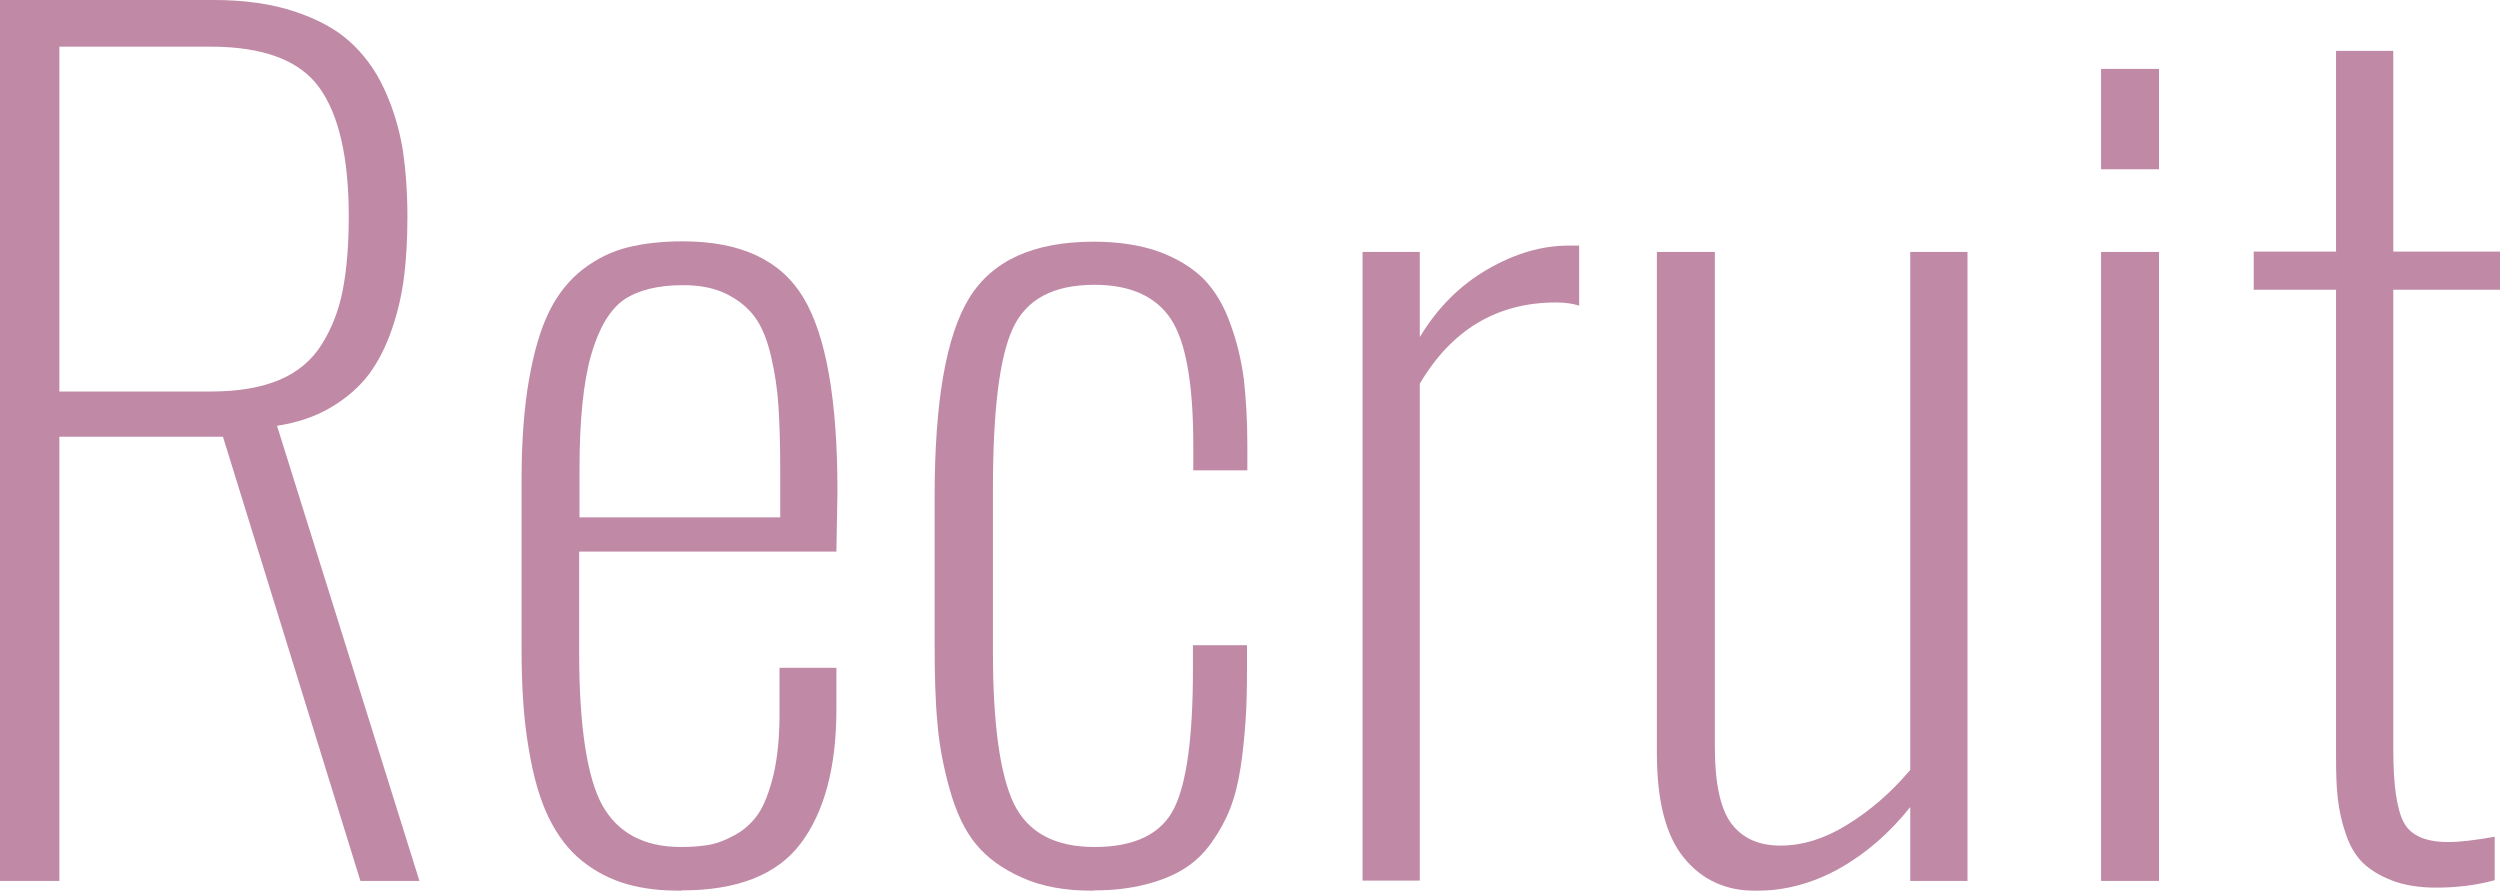 <?xml version="1.0" encoding="UTF-8"?>
<svg id="_レイヤー_2" data-name="レイヤー 2" xmlns="http://www.w3.org/2000/svg" viewBox="0 0 70.75 25.21">
  <defs>
    <style>
      .cls-1 {
        opacity: .5;
      }

      .cls-2 {
        fill: #81134c;
        stroke-width: 0px;
      }
    </style>
  </defs>
  <g id="_テキスト" data-name="テキスト">
    <g class="cls-1">
      <path class="cls-2" d="m0,24.93V0h6.06c.86,0,1.62.11,2.26.32s1.17.49,1.57.85c.4.36.73.8.98,1.34.25.54.42,1.1.52,1.68.09.58.14,1.23.14,1.95,0,.6-.03,1.15-.09,1.65-.06.5-.17,1-.34,1.5-.17.5-.38.92-.65,1.29-.27.36-.62.67-1.07.94-.45.27-.96.44-1.54.53l4.03,12.88h-1.67l-3.89-12.57H1.68v12.57H0Zm1.68-13.85h4.28c.78,0,1.43-.11,1.95-.33.52-.22.92-.56,1.2-1.01.28-.45.48-.96.59-1.53.11-.57.17-1.26.17-2.08,0-1.67-.28-2.89-.84-3.66-.56-.77-1.59-1.15-3.08-1.15H1.68v9.76Z"/>
      <path class="cls-2" d="m19.3,25.21c-.59,0-1.11-.06-1.56-.19-.45-.13-.87-.34-1.26-.65-.39-.31-.7-.72-.95-1.23-.25-.51-.44-1.17-.57-1.97-.14-.8-.2-1.74-.2-2.83v-4.75c0-1.09.07-2.04.21-2.84.14-.8.33-1.45.58-1.95s.57-.89.96-1.19c.4-.3.81-.5,1.26-.61.44-.11.96-.17,1.56-.17,1.63,0,2.77.53,3.41,1.6.64,1.07.96,2.89.96,5.48l-.03,1.7h-7.28v2.84c0,2.09.22,3.54.65,4.33.44.79,1.18,1.19,2.23,1.19.3,0,.56-.02.79-.06.23-.04.47-.13.74-.28.27-.15.49-.35.66-.6s.31-.62.43-1.1c.11-.48.17-1.04.17-1.71v-1.32h1.61v1.17c0,1.64-.34,2.91-1.01,3.8-.67.89-1.8,1.33-3.38,1.33Zm-2.9-10.57h5.68v-1.38c0-.71-.02-1.3-.05-1.77-.03-.47-.1-.94-.21-1.41-.11-.47-.26-.84-.46-1.11-.2-.27-.46-.48-.8-.65-.34-.17-.75-.25-1.23-.25-.71,0-1.27.14-1.67.41-.4.28-.71.8-.93,1.56-.22.77-.33,1.85-.33,3.24v1.35Z"/>
      <path class="cls-2" d="m30.94,25.21c-.78,0-1.45-.12-2.01-.37-.56-.25-.99-.56-1.31-.95-.32-.39-.56-.9-.74-1.54-.18-.64-.3-1.26-.35-1.88-.06-.62-.08-1.36-.08-2.23v-4.18c0-2.67.32-4.54.97-5.61.65-1.07,1.82-1.61,3.53-1.61.72,0,1.35.1,1.87.29.53.2.94.46,1.26.78.31.33.56.74.74,1.26.19.51.31,1.03.38,1.56.06.53.1,1.15.1,1.86v.72h-1.53v-.71c0-1.74-.21-2.94-.64-3.58-.43-.64-1.15-.96-2.16-.96-1.16,0-1.93.41-2.31,1.24-.38.83-.56,2.34-.56,4.55v4.62c0,2.02.2,3.45.59,4.27.4.82,1.16,1.23,2.29,1.23s1.89-.37,2.25-1.1c.36-.73.53-2.04.53-3.92v-.69h1.53v.66c0,.56-.01,1.05-.04,1.47-.03.42-.07.86-.14,1.32-.07.46-.17.85-.3,1.18-.13.33-.3.64-.52.95-.22.31-.47.55-.77.74-.3.19-.67.34-1.1.45-.44.11-.92.17-1.47.17Z"/>
      <path class="cls-2" d="m38.56,24.93V7.13h1.62v2.41c.5-.83,1.14-1.47,1.92-1.92.78-.45,1.54-.67,2.29-.67,0,0,.06,0,.14,0,.08,0,.14,0,.16,0v1.7c-.18-.06-.4-.09-.66-.09-1.66,0-2.95.77-3.85,2.3v14.06h-1.62Z"/>
      <path class="cls-2" d="m49.69,25.21c-.85,0-1.53-.31-2.04-.94-.51-.63-.76-1.61-.76-2.95V7.13h1.64v14.01c0,1.03.16,1.76.47,2.17.32.42.78.62,1.39.62s1.24-.19,1.87-.58c.64-.39,1.24-.9,1.8-1.56V7.13h1.62v17.8h-1.62v-2.09c-.59.74-1.26,1.32-2.01,1.74-.75.42-1.54.63-2.36.63Z"/>
      <path class="cls-2" d="m59.46,4.8V1.95h1.64v2.84h-1.64Zm0,20.13V7.13h1.64v17.8h-1.64Z"/>
      <path class="cls-2" d="m68.94,25.12c-.48,0-.9-.07-1.24-.2s-.62-.3-.83-.5c-.21-.21-.37-.48-.48-.81-.12-.34-.19-.67-.23-1.01-.04-.34-.05-.73-.05-1.2v-13.2h-2.33v-1.08h2.33V1.44h1.62v5.68h3.02v1.08h-3.02v13.01c0,1.01.1,1.7.3,2.07.2.37.62.55,1.26.55.31,0,.75-.05,1.31-.15v1.23c-.51.14-1.07.21-1.67.21Z"/>
    </g>
  </g>
</svg>